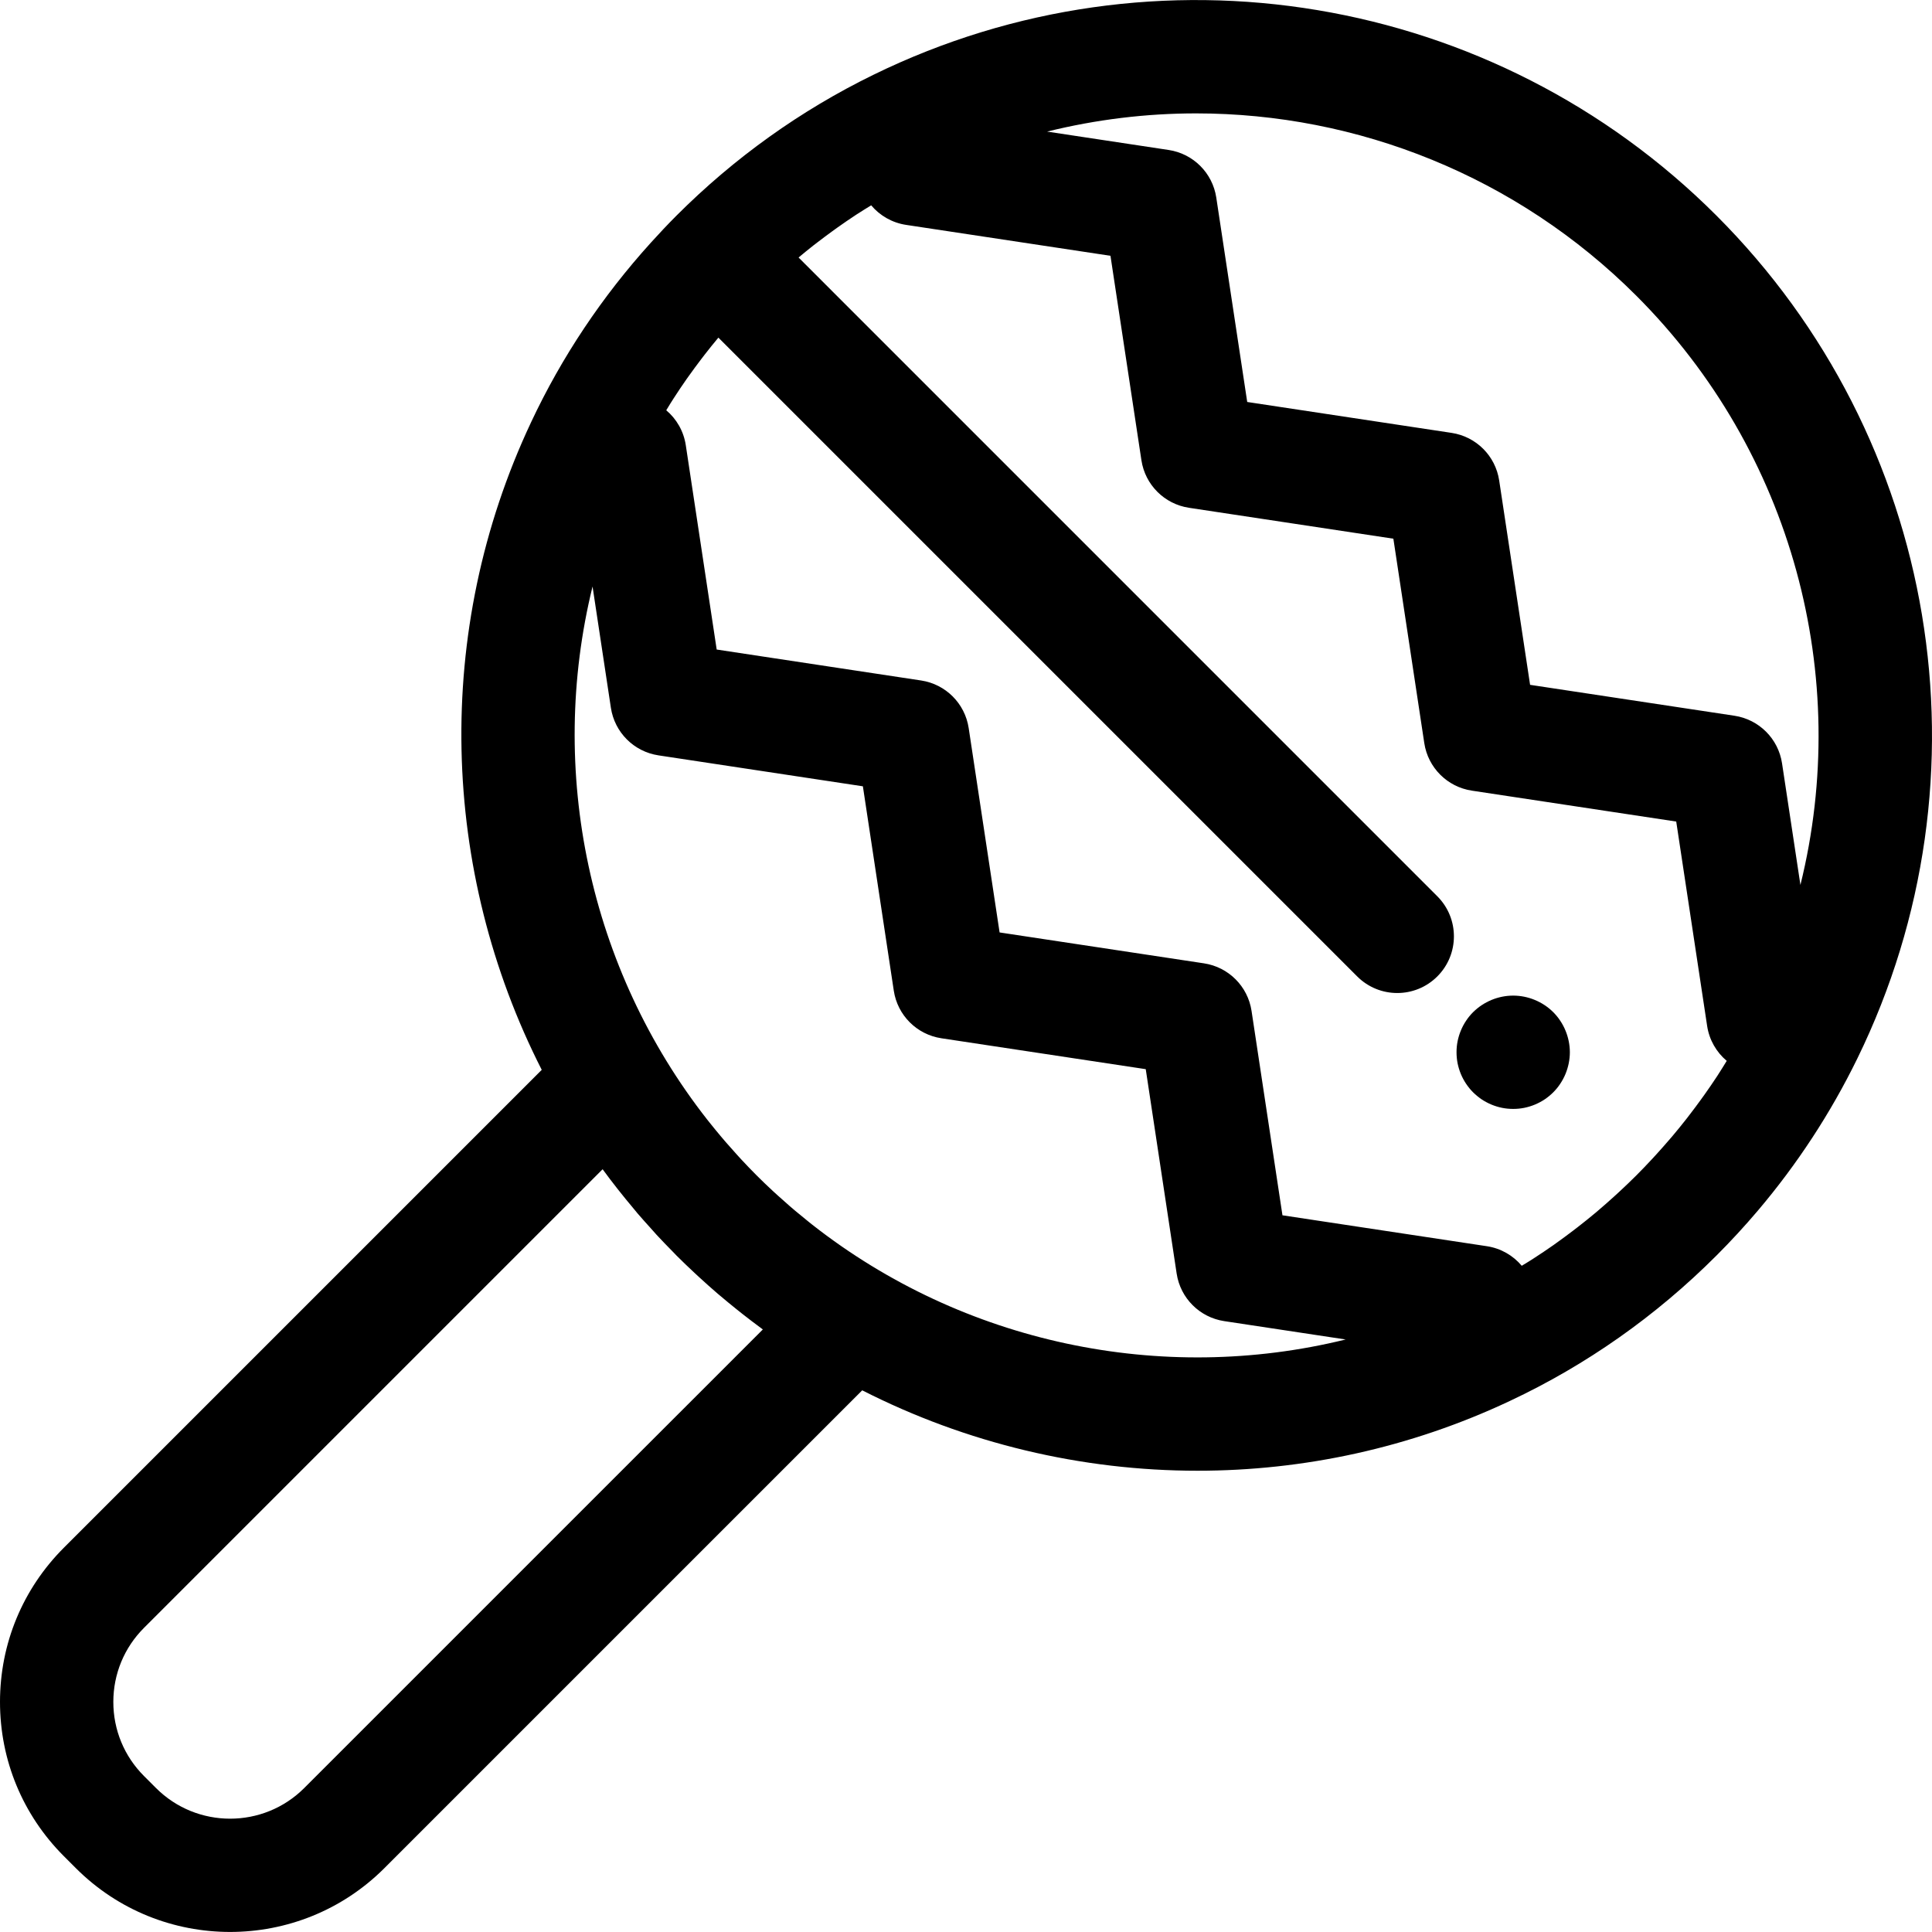 <?xml version="1.0" encoding="iso-8859-1"?>
<!-- Uploaded to: SVG Repo, www.svgrepo.com, Generator: SVG Repo Mixer Tools -->
<svg fill="#000000" height="800px" width="800px" version="1.1" id="Layer_1" xmlns="http://www.w3.org/2000/svg" xmlns:xlink="http://www.w3.org/1999/xlink" 
	 viewBox="0 0 512 512" xml:space="preserve">
<g>
	<g>
		<path d="M454.881,57.134C395.985-1.763,306.185-16.751,231.434,19.836c-19.272,9.417-36.821,21.965-52.151,37.298
			c-2.326,2.326-4.568,4.717-6.763,7.14c-12.958,14.309-23.644,30.29-31.787,47.645c-0.002,0.005-0.005,0.009-0.006,0.014
			c-0.001,0.001-0.001,0.003-0.003,0.006l-0.001,0.006c-26.052,55.344-23.997,118.832,2.844,171.575L16.934,410.152
			C6.014,421.07,0,435.59,0,451.033c0,15.442,6.014,29.961,16.934,40.883l3.167,3.166c11.271,11.271,26.073,16.906,40.881,16.906
			c14.803,0,29.611-5.637,40.881-16.906l126.633-126.632c27.587,14.041,58.108,21.309,88.873,21.309
			c28.057,0,56.314-6.038,82.707-18.467c20.31-9.533,38.75-22.504,54.805-38.558c0.001,0,0.001,0,0.001,0
			c3.831-3.832,7.487-7.801,10.967-11.904c10.437-12.308,19.271-25.806,26.353-40.291
			C528.76,205.794,513.761,116.014,454.881,57.134z M80.627,473.845c-10.833,10.834-28.456,10.833-39.289-0.002l-3.167-3.166
			c-5.248-5.247-8.138-12.224-8.138-19.645c0-7.42,2.889-14.396,8.136-19.643l121.528-121.528c2.631,3.599,5.403,7.094,8.273,10.504
			c0.333,0.396,0.652,0.805,0.988,1.2c1.111,1.299,2.262,2.565,3.406,3.834c0.556,0.617,1.09,1.248,1.655,1.859
			c1.41,1.524,2.859,3.012,4.317,4.492c0.32,0.324,0.623,0.661,0.945,0.984c1.584,1.584,3.198,3.123,4.828,4.645
			c0.395,0.369,0.791,0.737,1.191,1.102c1.617,1.484,3.248,2.946,4.907,4.37c0.216,0.185,0.437,0.363,0.655,0.548
			c1.454,1.234,2.925,2.442,4.409,3.63c0.539,0.432,1.077,0.862,1.619,1.287c1.563,1.222,3.137,2.428,4.732,3.598
			c0.18,0.132,0.353,0.272,0.535,0.404L80.627,473.845z M215.314,324.598c-0.366-0.288-0.728-0.583-1.092-0.874
			c-1.165-0.93-2.32-1.877-3.463-2.841c-0.487-0.411-0.972-0.824-1.454-1.24c-1.065-0.921-2.119-1.859-3.164-2.811
			c-0.445-0.405-0.895-0.805-1.335-1.215c-1.448-1.347-2.882-2.716-4.287-4.122c-1.406-1.406-2.774-2.838-4.119-4.284
			c-0.413-0.443-0.815-0.898-1.224-1.346c-0.948-1.042-1.885-2.092-2.801-3.154c-0.419-0.485-0.835-0.972-1.248-1.463
			c-0.96-1.137-1.901-2.284-2.826-3.443c-0.297-0.372-0.598-0.74-0.892-1.114c-31.34-39.979-42.387-92.349-30.377-141.261
			l4.861,32.143c0.985,6.508,6.092,11.617,12.6,12.603l54.18,8.202l8.192,54.168c0.985,6.51,6.094,11.618,12.603,12.603l54.166,8.19
			l8.192,54.166c0.984,6.51,6.094,11.618,12.603,12.603l32.188,4.867C307.699,367,255.305,355.951,215.314,324.598z
			 M455.329,284.772c-0.078,0.119-0.15,0.242-0.228,0.36c-1.104,1.686-2.25,3.346-3.415,4.99c-0.321,0.453-0.649,0.902-0.975,1.352
			c-0.942,1.3-1.903,2.587-2.883,3.859c-0.291,0.378-0.577,0.761-0.872,1.138c-1.236,1.577-2.5,3.134-3.796,4.667
			c-0.285,0.338-0.58,0.668-0.868,1.003c-1.065,1.24-2.149,2.467-3.251,3.678c-0.384,0.422-0.767,0.844-1.156,1.261
			c-1.386,1.491-2.792,2.969-4.238,4.413c-1.508,1.511-3.051,2.975-4.609,4.419c-0.408,0.378-0.818,0.752-1.23,1.126
			c-1.44,1.308-2.895,2.595-4.376,3.847c-0.146,0.125-0.288,0.252-0.435,0.375c-1.608,1.353-3.248,2.662-4.903,3.949
			c-0.425,0.33-0.853,0.656-1.281,0.982c-1.472,1.122-2.958,2.219-4.464,3.289c-0.236,0.167-0.467,0.342-0.704,0.508
			c-1.715,1.204-3.457,2.368-5.215,3.503c-0.42,0.272-0.845,0.536-1.267,0.805c-0.62,0.393-1.255,0.763-1.882,1.147
			c-2.295-2.73-5.544-4.628-9.249-5.187l-54.166-8.192l-8.192-54.166c-0.984-6.51-6.094-11.618-12.603-12.603l-54.166-8.19
			l-8.192-54.166c-0.985-6.508-6.092-11.617-12.6-12.603l-54.18-8.202l-8.192-54.168c-0.56-3.699-2.452-6.944-5.175-9.238
			c0.378-0.616,0.743-1.24,1.129-1.85c0.279-0.44,0.554-0.881,0.838-1.318c1.129-1.749,2.287-3.481,3.484-5.187
			c0.173-0.246,0.353-0.487,0.527-0.731c1.065-1.5,2.158-2.979,3.275-4.445c0.324-0.426,0.649-0.853,0.979-1.276
			c1.167-1.502,2.362-2.984,3.584-4.446l169.29,169.288c2.933,2.931,6.776,4.398,10.618,4.398c3.843,0,7.685-1.467,10.618-4.398
			c5.864-5.864,5.864-15.372,0-21.238L211.629,68.242c1.296-1.081,2.598-2.153,3.924-3.191c0.369-0.29,0.746-0.571,1.119-0.857
			c1.278-0.985,2.569-1.949,3.873-2.894c0.448-0.324,0.893-0.65,1.344-0.97c1.643-1.165,3.299-2.308,4.981-3.41
			c0.126-0.083,0.257-0.161,0.384-0.243c1.192-0.776,2.407-1.518,3.62-2.263c2.295,2.727,5.543,4.622,9.244,5.182l54.168,8.192
			l8.202,54.181c0.985,6.508,6.095,11.615,12.603,12.6l54.166,8.192l8.192,54.165c0.984,6.51,6.094,11.618,12.603,12.603
			l54.165,8.192l8.192,54.165c0.56,3.706,2.46,6.957,5.191,9.253C456.853,282.356,456.108,283.575,455.329,284.772z
			 M477.131,234.515l-4.874-32.233c-0.984-6.51-6.094-11.618-12.603-12.603l-54.165-8.192l-8.192-54.165
			c-0.984-6.51-6.094-11.618-12.603-12.603l-54.168-8.192l-8.202-54.181c-0.985-6.508-6.095-11.615-12.603-12.6l-32.23-4.874
			c13.022-3.221,26.279-4.823,39.485-4.823c42.793,0.002,85.012,16.665,116.668,48.323
			C475.068,119.794,490.789,179.289,477.131,234.515z"/>
	</g>
</g>
<g>
	<g>
		<path d="M415.729,275.93c-0.194-0.963-0.481-1.907-0.856-2.808c-0.375-0.916-0.841-1.787-1.382-2.598
			c-0.539-0.826-1.171-1.592-1.862-2.283c-0.691-0.691-1.457-1.321-2.282-1.862c-0.811-0.541-1.697-1.006-2.598-1.381
			c-0.901-0.375-1.846-0.661-2.807-0.856c-1.937-0.39-3.934-0.39-5.872,0c-0.963,0.195-1.909,0.481-2.808,0.856
			c-0.903,0.375-1.773,0.841-2.598,1.381c-0.811,0.541-1.577,1.171-2.283,1.862c-0.691,0.691-1.321,1.457-1.862,2.283
			c-0.541,0.811-1.006,1.682-1.382,2.598c-0.375,0.901-0.661,1.846-0.856,2.808c-0.195,0.961-0.284,1.952-0.284,2.928
			c0,0.975,0.09,1.967,0.284,2.943c0.195,0.946,0.481,1.892,0.856,2.807c0.375,0.902,0.841,1.773,1.382,2.584
			c0.556,0.826,1.171,1.592,1.862,2.283c0.706,0.691,1.47,1.321,2.283,1.877c0.826,0.541,1.697,1.006,2.598,1.382
			c0.901,0.375,1.846,0.661,2.808,0.856c0.975,0.195,1.967,0.285,2.943,0.285c0.975,0,1.967-0.092,2.928-0.285
			c0.961-0.195,1.907-0.481,2.807-0.856c0.903-0.375,1.787-0.841,2.598-1.382c0.826-0.556,1.592-1.186,2.282-1.877
			c0.691-0.691,1.323-1.457,1.862-2.283c0.541-0.811,1.006-1.682,1.382-2.584c0.375-0.914,0.661-1.861,0.856-2.807
			c0.195-0.976,0.3-1.969,0.3-2.943C416.029,277.882,415.924,276.89,415.729,275.93z"/>
	</g>
</g>
</svg>